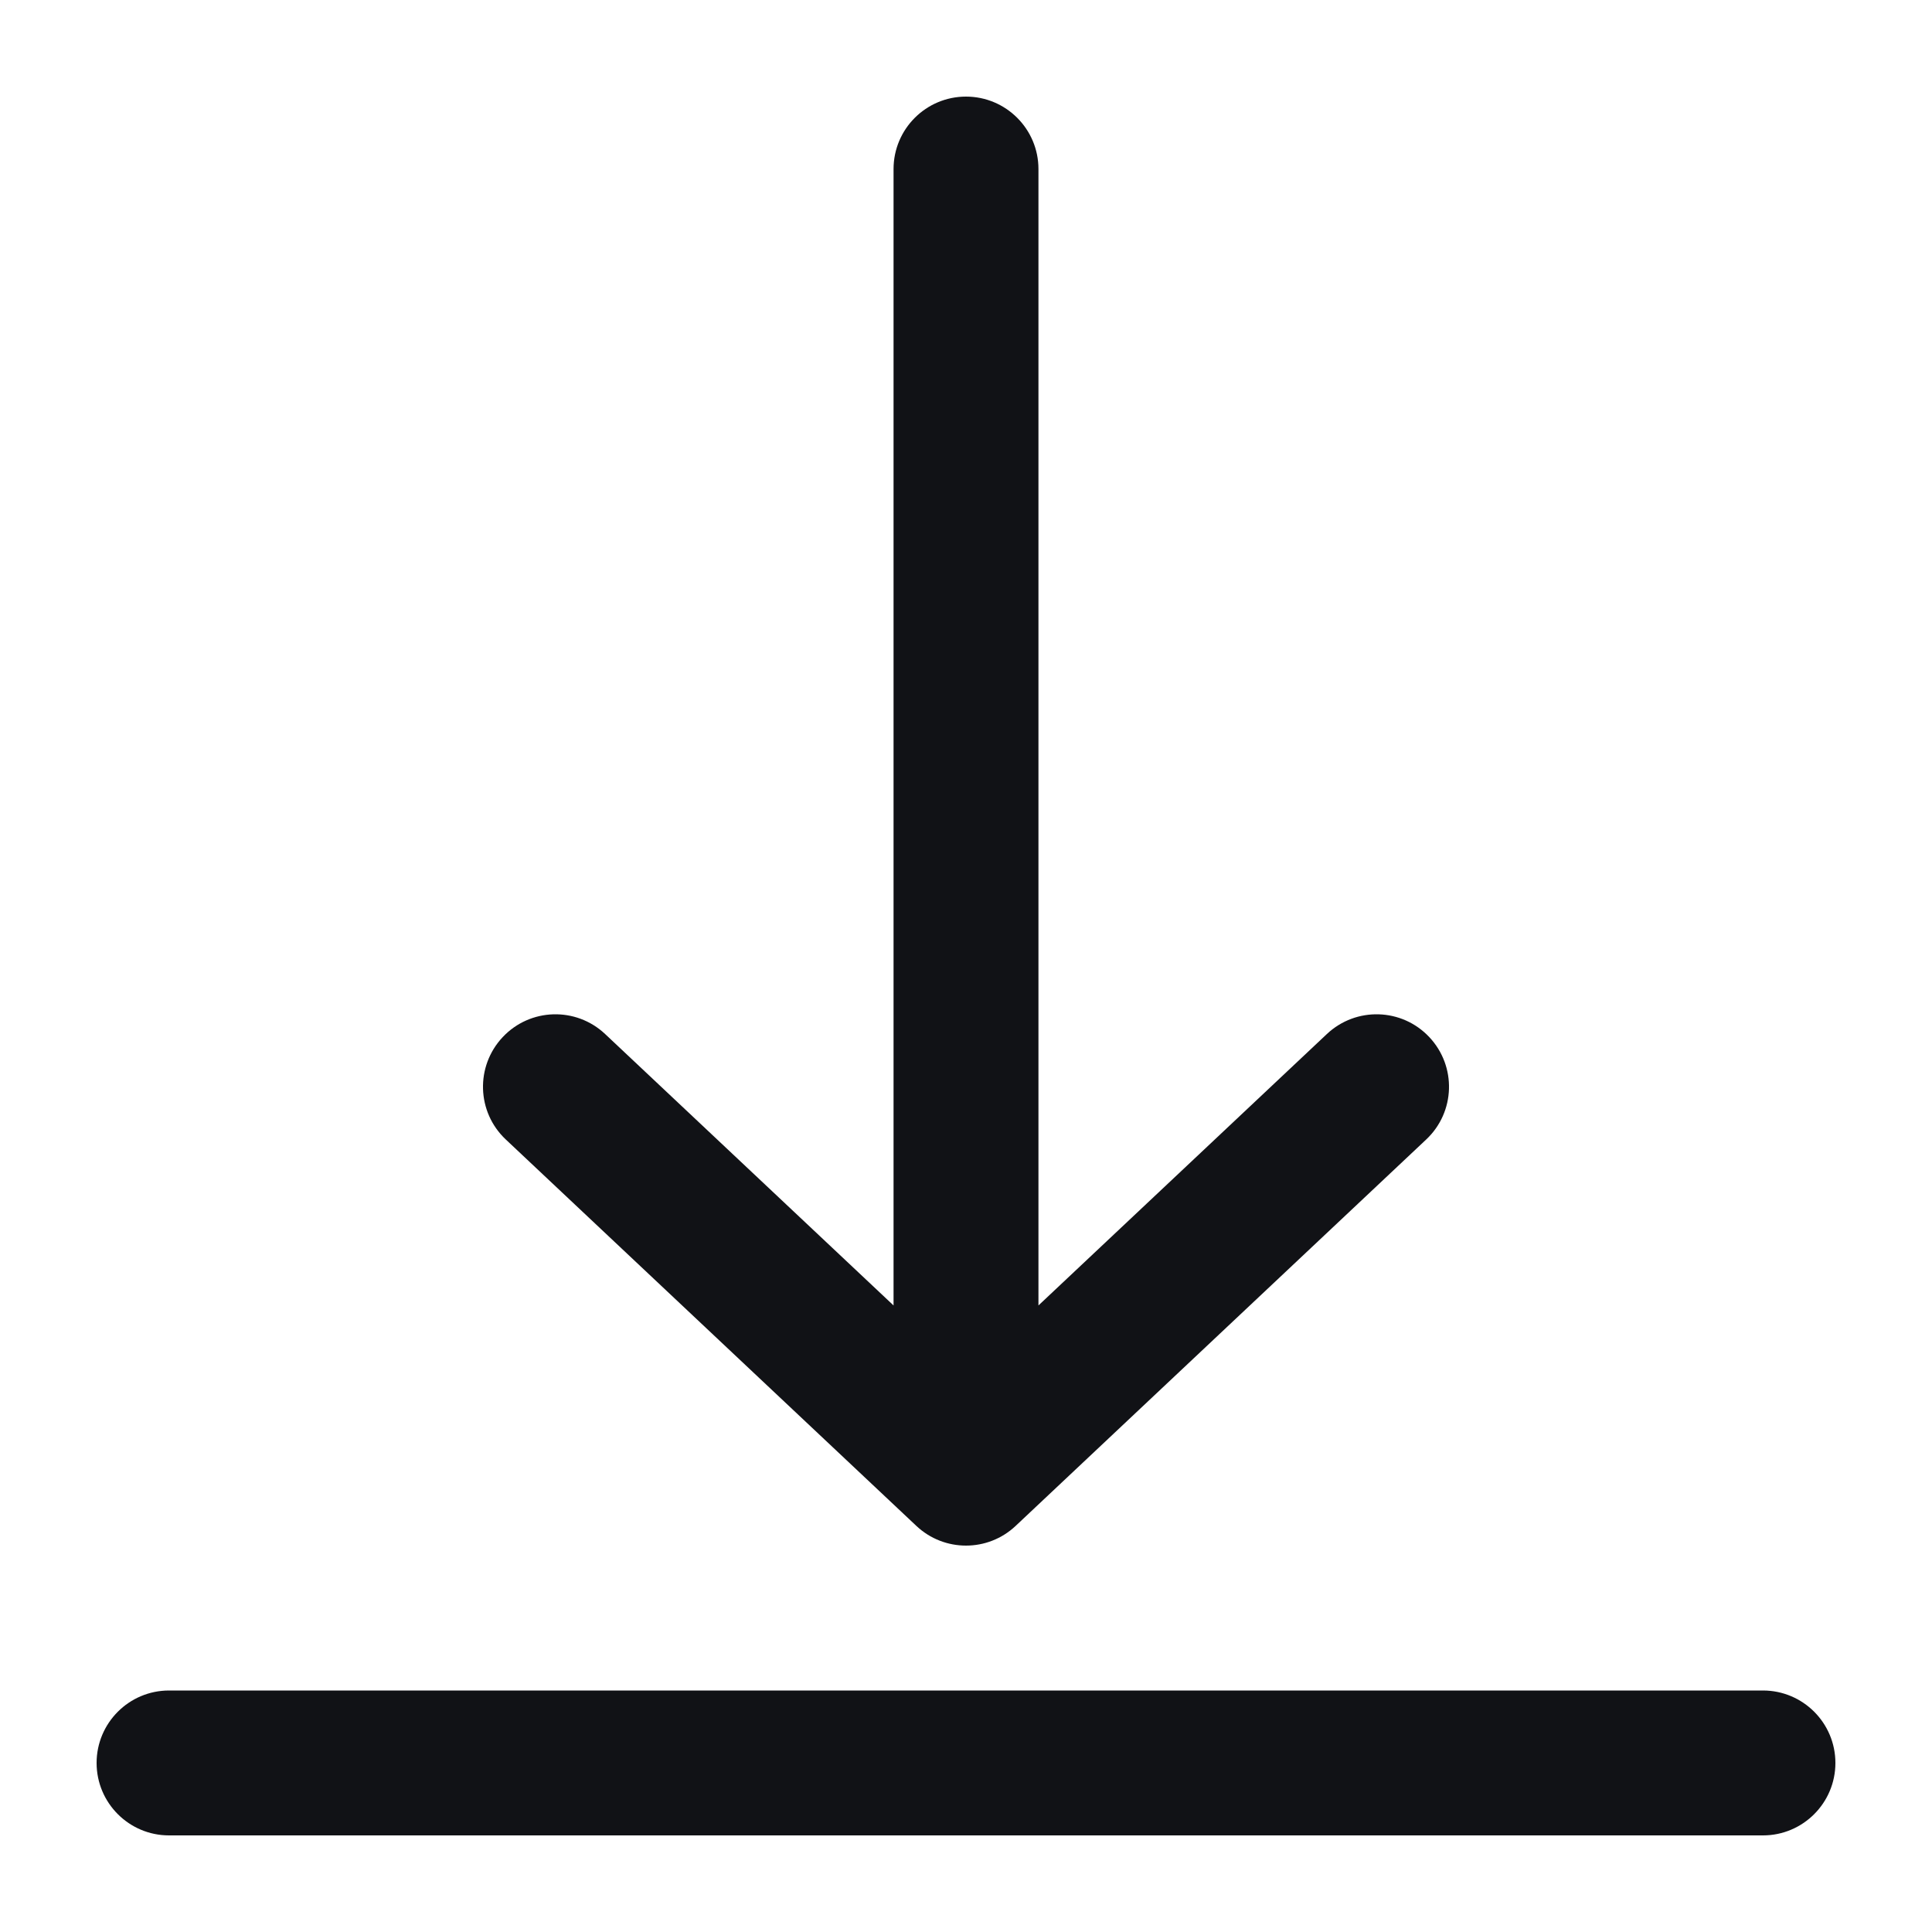 <svg width="20" height="20" viewBox="0 0 20 20" fill="none" xmlns="http://www.w3.org/2000/svg">
<path fill-rule="evenodd" clip-rule="evenodd" d="M10 1C10.414 1 10.75 1.336 10.75 1.75V13.514L13.736 10.704C14.038 10.42 14.512 10.434 14.796 10.736C15.08 11.038 15.066 11.512 14.764 11.796L10.514 15.796C10.225 16.068 9.775 16.068 9.486 15.796L5.236 11.796C4.934 11.512 4.92 11.038 5.204 10.736C5.488 10.434 5.962 10.42 6.264 10.704L9.25 13.514V1.75C9.25 1.336 9.586 1 10 1ZM1 18.25C1 17.836 1.336 17.5 1.75 17.5H18.25C18.664 17.5 19 17.836 19 18.25C19 18.664 18.664 19 18.25 19H1.75C1.336 19 1 18.664 1 18.25Z" fill="#111216"/>
</svg>
